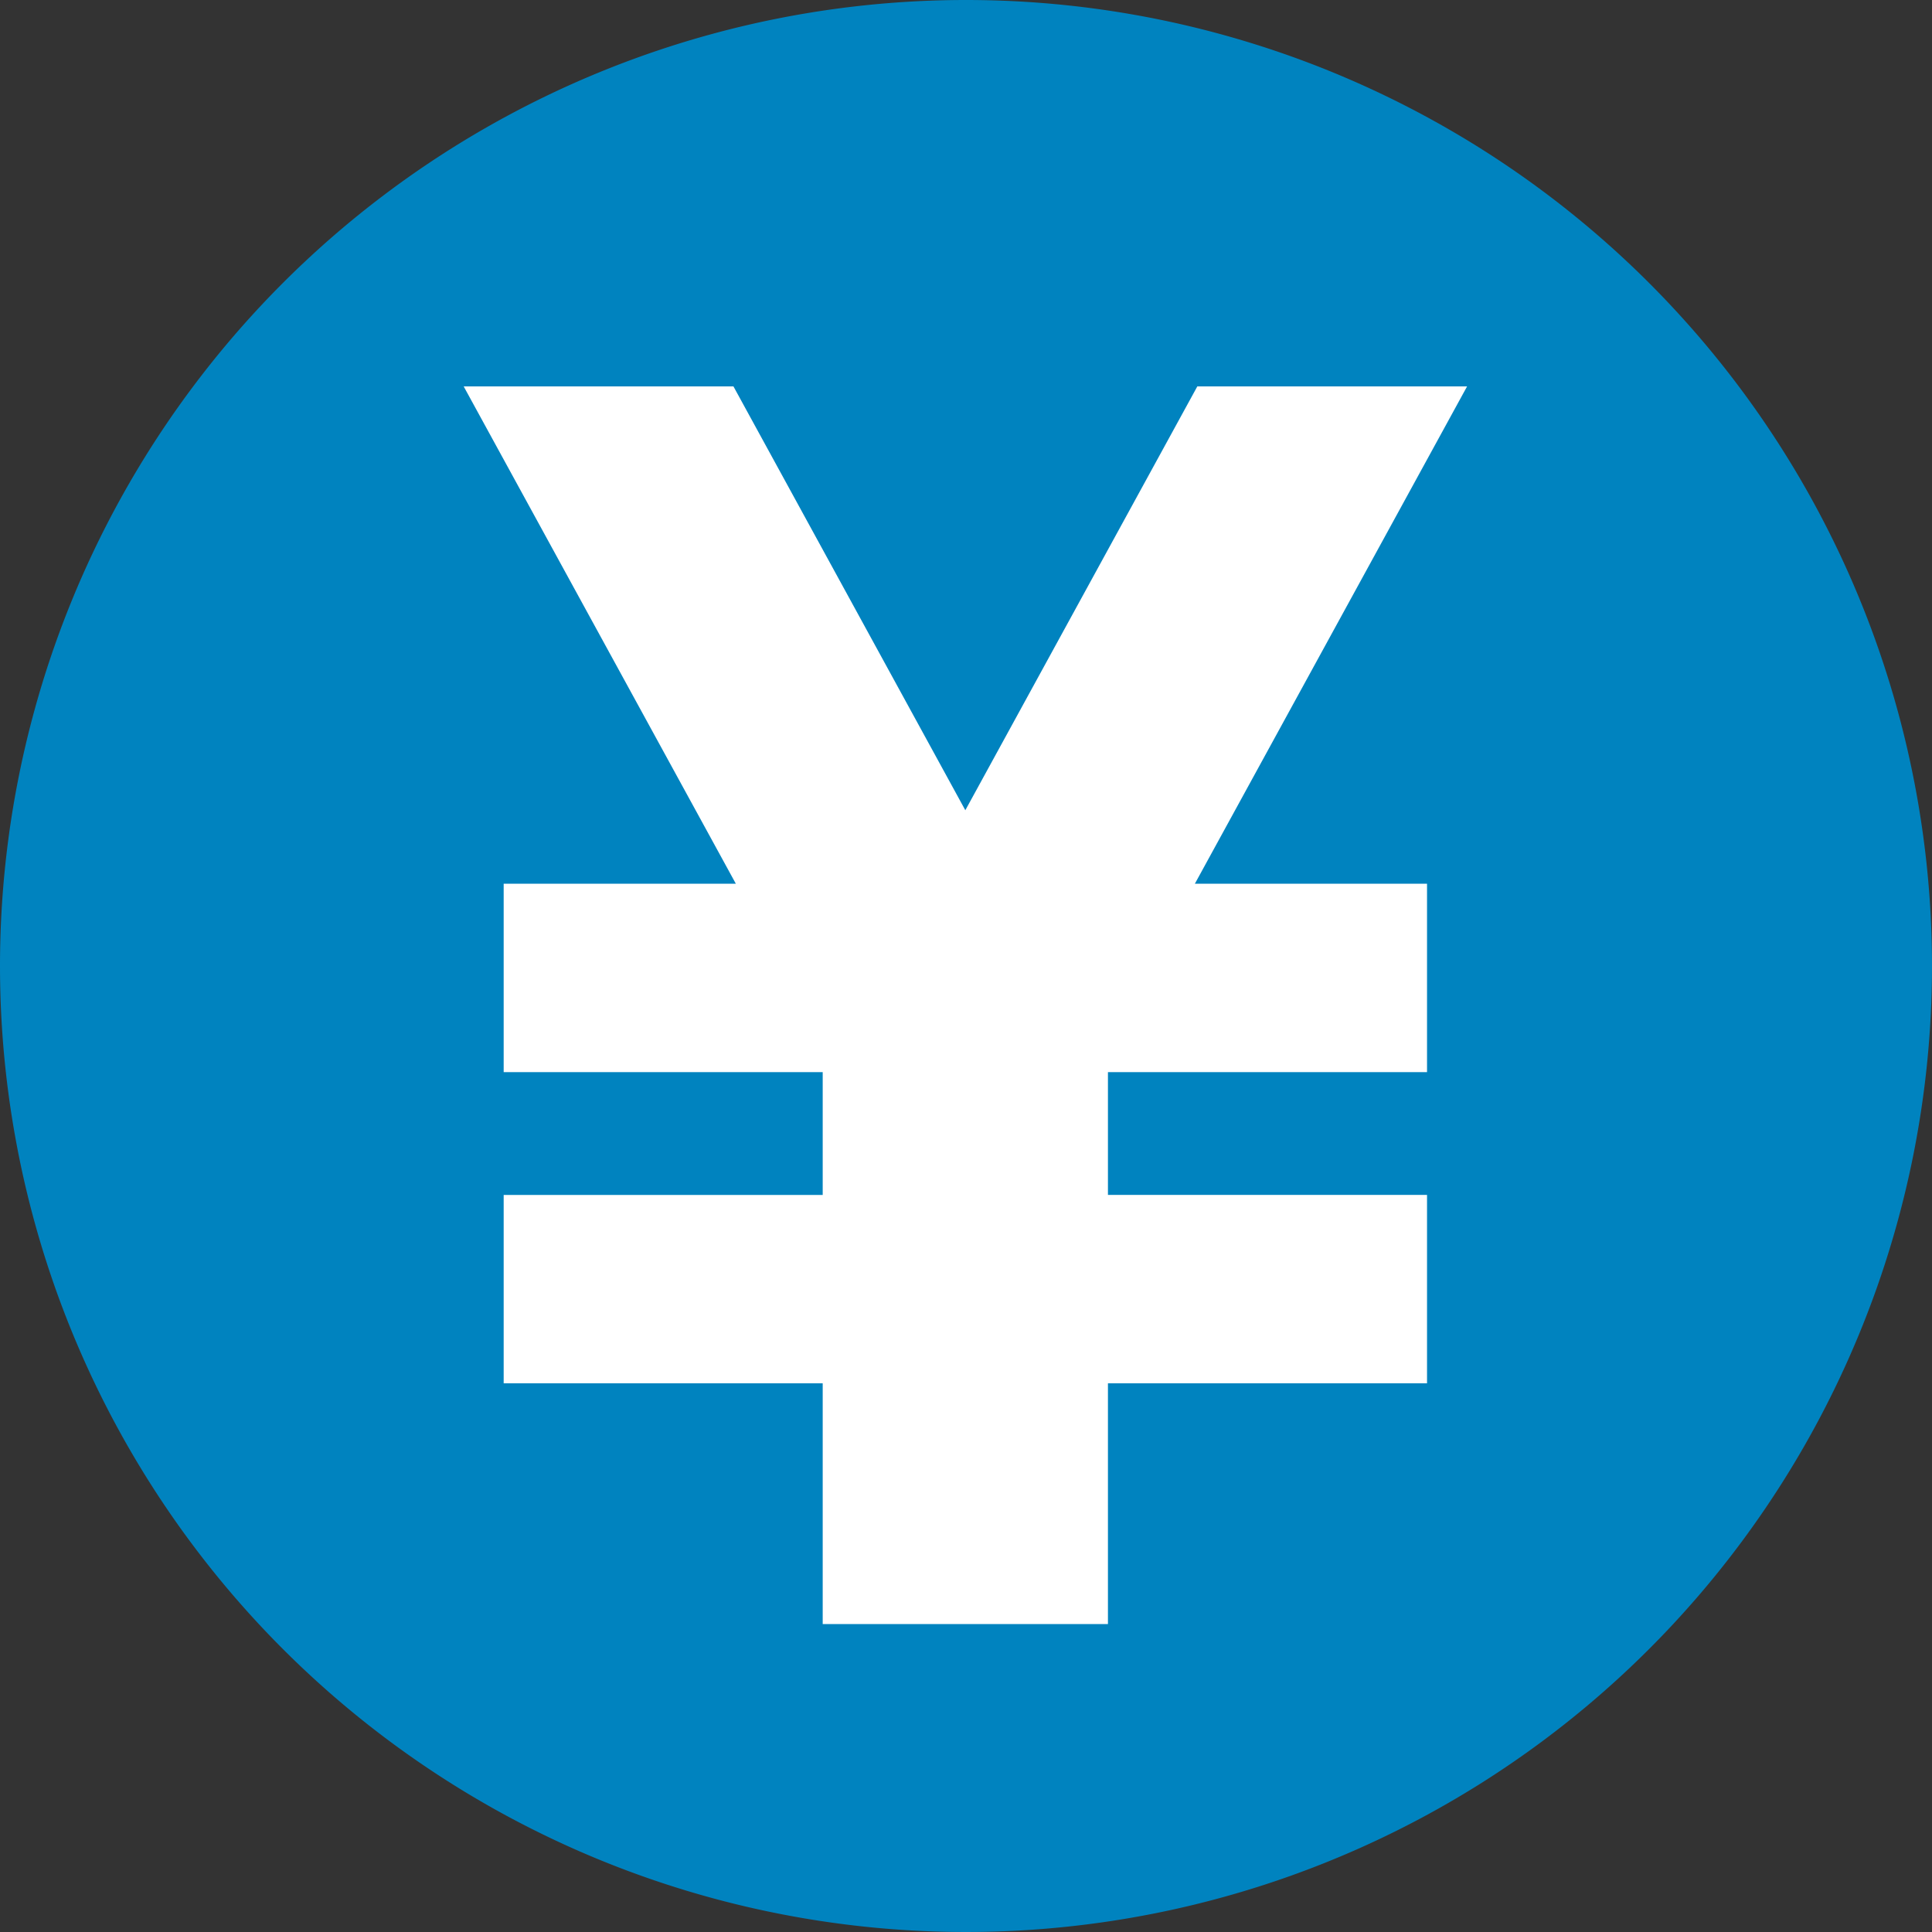 <svg xmlns="http://www.w3.org/2000/svg" width="100" height="100" viewBox="0 0 100 100">
  <rect x="0" y="0" width="100" height="100" fill="#333333" stroke="none"/>
  <g id="グループ_330" data-name="グループ 330" transform="translate(0 -15)">
    <path id="パス_84" data-name="パス 84" d="M50,0A50,50,0,1,1,0,50,50,50,0,0,1,50,0Z" transform="translate(0 15)" fill="#0083bf"/>
    <path id="パス_85" data-name="パス 85" d="M100.389,0H86.426L74.418,21.938,62.416,0H48.453L62.539,25.74H50.523v9.753H67.036v6.357H50.523V51.6H67.036V64.061H81.8V51.6H98.316V41.849H81.8V35.493H98.316V25.74H86.3Z" transform="translate(-24.453 35)" fill="#fff"/>
  </g>
</svg>
